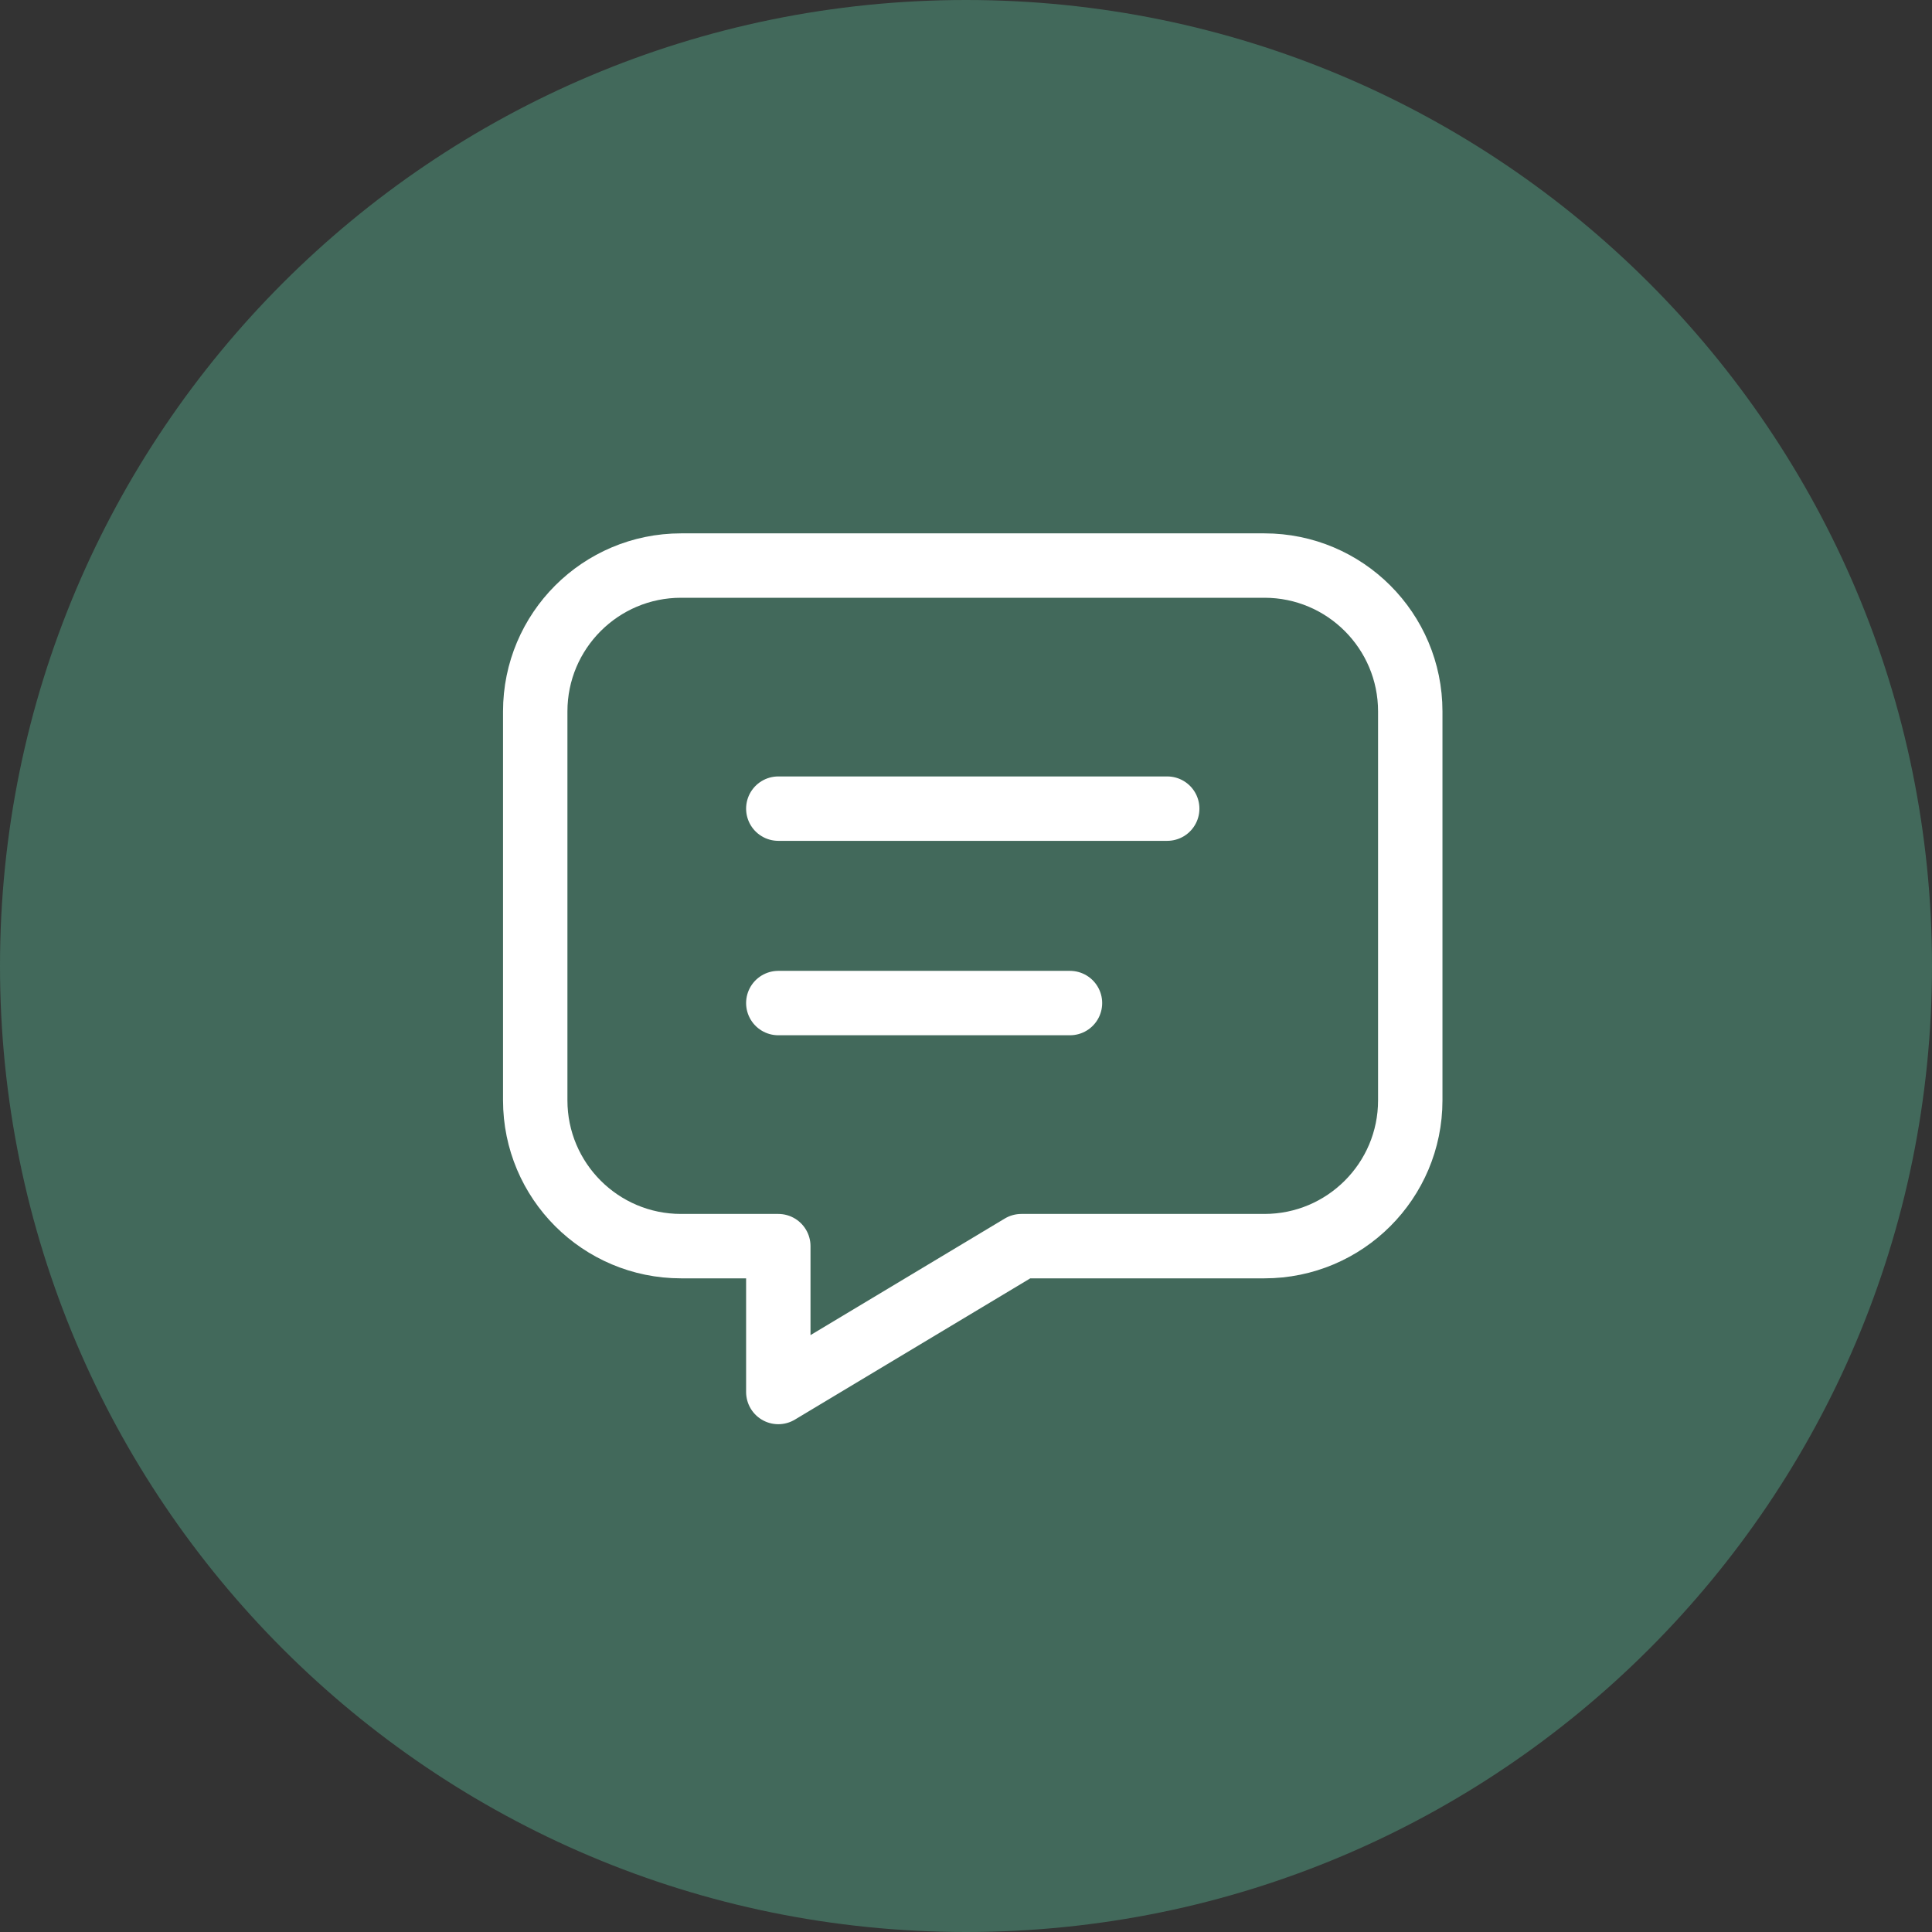 <svg width="60" height="60" viewBox="0 0 60 60" fill="none" xmlns="http://www.w3.org/2000/svg">
<rect x="0" y="0" width="60" height="60" fill="#333333" stroke="none"/>
<path d="M0 30C0 13.431 13.431 0 30 0C46.569 0 60 13.431 60 30C60 46.569 46.569 60 30 60C13.431 60 0 46.569 0 30Z" fill="#42695B"/>
<path d="M24.171 25.113H36.249" stroke="white" stroke-width="2" stroke-linecap="round" stroke-linejoin="round"/>
<path d="M24.171 31.151H33.229" stroke="white" stroke-width="2" stroke-linecap="round" stroke-linejoin="round"/>
<path d="M39.268 17.564C41.769 17.564 43.797 19.592 43.797 22.094V34.171C43.797 36.673 41.769 38.7 39.268 38.7H31.719L24.171 43.23V38.7H21.151C18.65 38.7 16.622 36.673 16.622 34.171V22.094C16.622 19.592 18.65 17.564 21.151 17.564L39.268 17.564Z" stroke="white" stroke-width="2" stroke-linecap="round" stroke-linejoin="round"/>
</svg>
